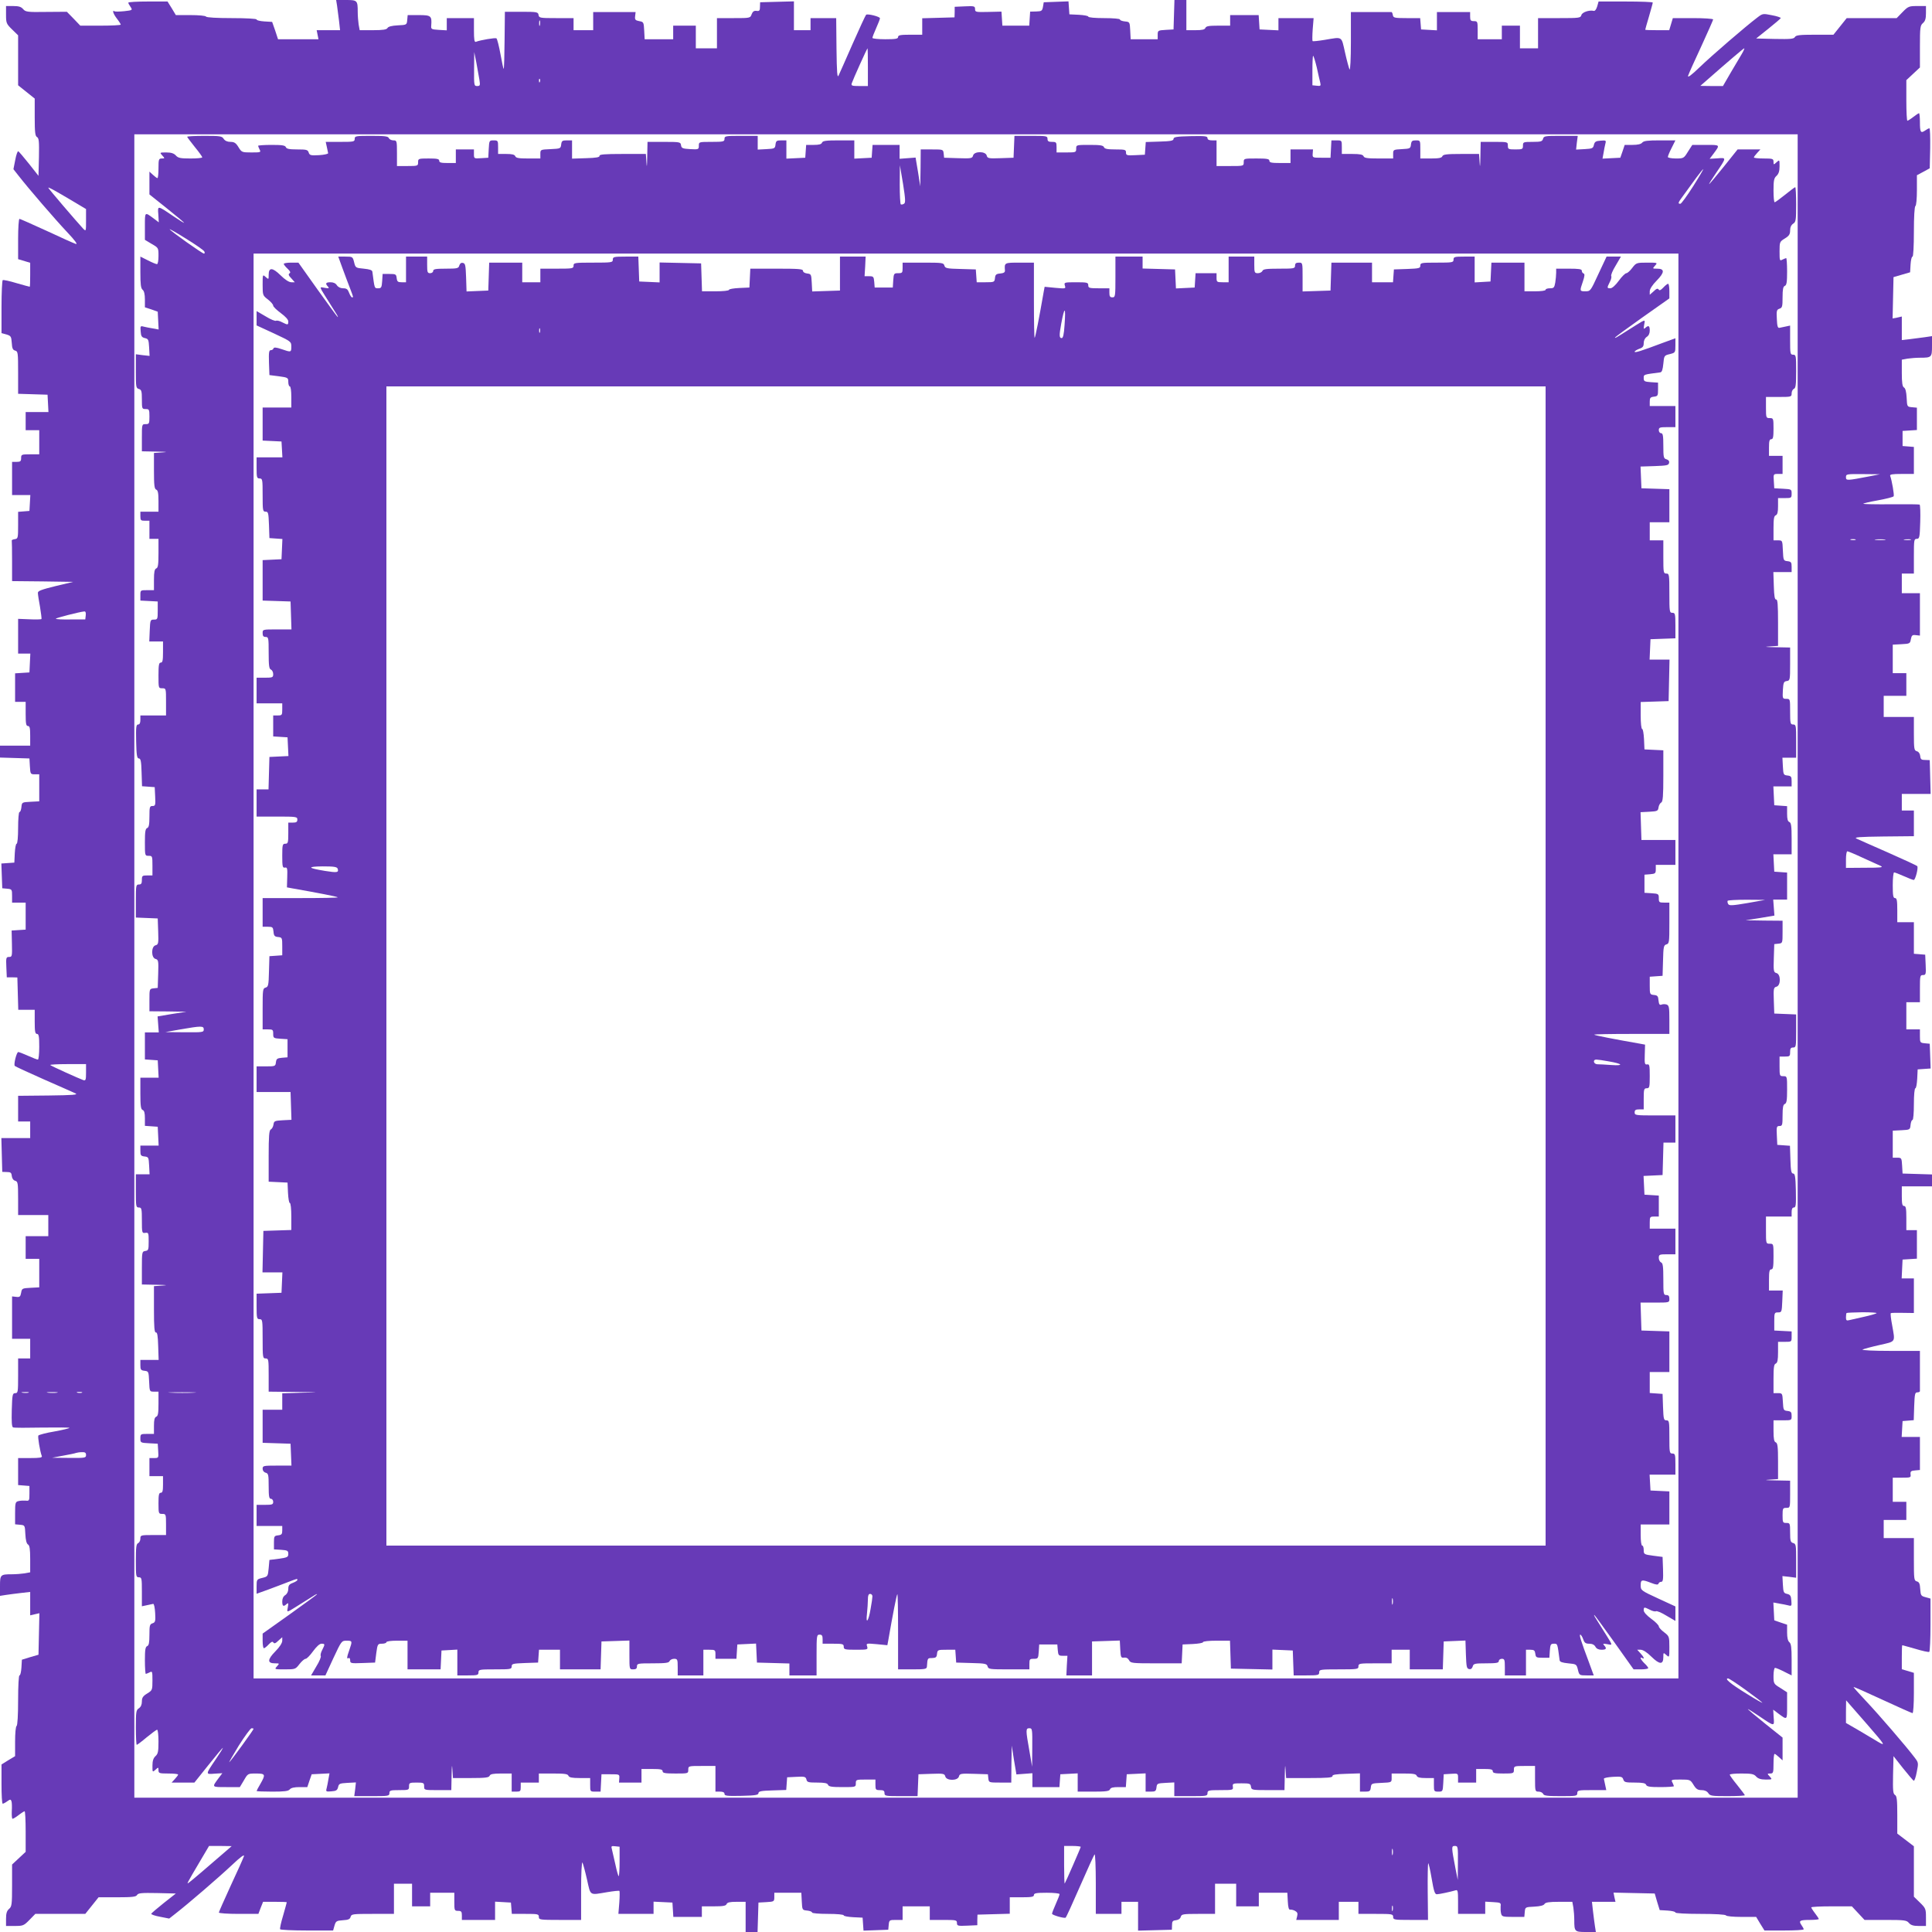 <?xml version="1.0" standalone="no"?>
<!DOCTYPE svg PUBLIC "-//W3C//DTD SVG 20010904//EN"
 "http://www.w3.org/TR/2001/REC-SVG-20010904/DTD/svg10.dtd">
<svg version="1.0" xmlns="http://www.w3.org/2000/svg"
 width="1280pt" height="1280pt" viewBox="0 0 1280 1280"
 preserveAspectRatio="xMidYMid meet">
<g transform="translate(0,1280) scale(0.1,-0.1)"
fill="#673ab7" stroke="none">
<path d="M2233 12763 c3 -21 9 -66 13 -100 l7 -63 -78 0 -77 0 6 -30 6 -30
-134 0 -134 0 -19 58 -20 57 -51 3 c-29 2 -52 7 -52 13 0 5 -68 9 -164 9 -99
0 -167 4 -171 10 -3 6 -49 10 -103 10 l-97 0 -27 45 -28 45 -130 0 c-71 0
-130 -3 -130 -8 0 -4 7 -17 15 -28 14 -21 13 -22 -41 -28 -30 -3 -60 -4 -65
-1 -18 12 -9 -17 16 -49 14 -18 25 -36 25 -39 0 -4 -60 -7 -134 -7 l-134 0
-44 46 -45 46 -136 -1 c-126 -2 -138 0 -154 19 -13 15 -29 20 -65 20 l-48 0 0
-58 c0 -54 2 -60 40 -97 l40 -39 0 -166 0 -165 55 -44 55 -44 0 -123 c0 -100
3 -125 15 -132 13 -7 15 -29 13 -133 l-3 -124 -63 80 c-35 44 -67 81 -71 83
-5 1 -14 -25 -20 -58 l-12 -61 33 -42 c66 -85 241 -288 321 -373 55 -58 74
-85 59 -80 -13 4 -100 43 -194 87 -94 43 -175 79 -179 79 -5 0 -9 -60 -9 -133
l0 -134 40 -12 40 -12 0 -79 c0 -44 -1 -80 -3 -80 -2 0 -41 11 -87 24 -46 14
-87 23 -92 20 -4 -3 -8 -83 -8 -178 l0 -173 33 -9 c29 -9 32 -13 35 -56 2 -36
7 -47 23 -51 18 -5 19 -15 19 -146 l0 -140 98 -3 97 -3 3 -57 3 -58 -76 0 -75
0 0 -60 0 -60 45 0 45 0 0 -80 0 -80 -60 0 c-57 0 -60 -1 -60 -25 0 -21 -5
-25 -30 -25 l-30 0 0 -110 0 -110 61 0 60 0 -3 -52 -3 -53 -37 -3 -38 -3 0
-89 c0 -84 -1 -89 -22 -92 -13 -2 -22 -6 -20 -10 1 -5 2 -66 2 -138 l0 -130
203 -2 202 -3 -117 -28 c-93 -23 -118 -32 -117 -45 0 -9 6 -51 14 -92 7 -41
11 -78 10 -81 -2 -3 -38 -4 -79 -2 l-76 3 0 -115 0 -115 40 0 41 0 -3 -62 -3
-63 -47 -3 -48 -3 0 -95 0 -94 35 0 35 0 0 -80 c0 -64 3 -80 15 -80 12 0 15
-14 15 -65 l0 -65 -100 0 -100 0 0 -40 0 -39 98 -3 97 -3 3 -52 c3 -51 4 -53
33 -53 l29 0 0 -90 0 -89 -57 -3 c-57 -3 -58 -3 -61 -35 -2 -18 -7 -33 -13
-33 -5 0 -9 -46 -9 -105 0 -60 -4 -105 -10 -105 -5 0 -10 -28 -12 -62 l-3 -63
-43 -3 -43 -3 3 -82 3 -82 33 -3 c31 -3 32 -5 32 -48 l0 -44 45 0 45 0 0 -89
0 -90 -47 -3 -46 -3 2 -87 c2 -84 1 -88 -19 -88 -19 0 -21 -5 -18 -67 l3 -68
35 0 35 -1 3 -107 3 -107 54 0 55 0 0 -80 c0 -64 3 -80 15 -80 12 0 15 -16 15
-85 0 -47 -4 -85 -9 -85 -5 0 -34 11 -65 25 -31 14 -60 25 -65 25 -11 0 -32
-83 -23 -92 4 -4 90 -44 192 -89 102 -45 196 -86 210 -93 20 -9 -17 -12 -177
-14 l-203 -2 0 -85 0 -85 40 0 40 0 0 -55 0 -55 -95 0 -96 0 3 -112 3 -112 30
-1 c25 0 31 -4 33 -26 2 -17 11 -29 23 -32 17 -5 19 -15 19 -116 l0 -111 100
0 100 0 0 -70 0 -70 -75 0 -75 0 0 -75 0 -75 45 0 45 0 0 -95 0 -94 -57 -3
c-56 -3 -58 -4 -63 -33 -5 -26 -9 -30 -33 -27 l-27 3 0 -140 0 -141 60 0 60 0
0 -65 0 -65 -40 0 -40 0 0 -115 c0 -107 -1 -115 -19 -115 -18 0 -20 -9 -23
-111 -2 -81 0 -113 9 -116 7 -3 94 -3 193 -1 99 1 180 1 180 -2 0 -3 -45 -14
-100 -24 -55 -9 -102 -22 -106 -27 -5 -8 11 -105 23 -136 4 -10 -14 -13 -76
-13 l-81 0 0 -89 0 -90 38 -3 37 -3 0 -50 c0 -47 -1 -50 -25 -47 -14 1 -35 0
-47 -3 -21 -5 -23 -11 -23 -80 l0 -74 33 -3 c32 -3 32 -3 35 -63 2 -39 8 -63
18 -68 10 -6 14 -30 14 -96 l0 -88 -38 -7 c-20 -3 -58 -6 -84 -6 -75 0 -78 -3
-78 -77 l0 -66 38 6 c20 3 65 9 100 13 l62 7 0 -78 0 -77 30 7 31 7 -3 -137
-3 -138 -55 -16 -55 -17 -3 -52 c-2 -29 -7 -52 -13 -52 -5 0 -9 -68 -9 -164 0
-99 -4 -167 -10 -171 -6 -3 -10 -49 -10 -103 l0 -97 -45 -27 -45 -28 0 -130
c0 -71 3 -130 8 -130 4 0 18 7 30 16 20 14 23 14 28 0 3 -9 4 -38 2 -66 -1
-27 1 -50 5 -50 5 0 23 11 41 25 18 14 36 25 39 25 4 0 7 -61 7 -134 l0 -135
-45 -42 -45 -42 0 -139 c0 -126 -2 -140 -20 -155 -15 -13 -20 -30 -20 -65 l0
-48 58 0 c54 0 60 2 97 40 l39 40 166 0 165 0 44 55 44 55 123 0 c100 0 125 3
132 15 7 13 29 15 133 13 l124 -3 -80 -63 c-44 -35 -81 -67 -83 -71 -1 -5 25
-14 58 -20 l61 -12 42 33 c85 66 288 241 373 321 58 55 85 74 80 59 -4 -13
-43 -100 -87 -194 -43 -94 -79 -175 -79 -179 0 -5 59 -9 131 -9 l131 0 15 40
16 40 79 0 c43 0 78 -1 78 -3 0 -2 -11 -41 -24 -87 -14 -46 -23 -87 -20 -92 3
-4 83 -8 178 -8 l173 0 9 32 c9 30 13 33 56 36 36 2 47 7 51 23 5 18 15 19
146 19 l141 0 0 100 0 100 60 0 60 0 0 -75 0 -75 60 0 60 0 0 45 0 45 80 0 80
0 0 -60 c0 -57 1 -60 25 -60 21 0 25 -5 25 -30 l0 -30 110 0 110 0 0 61 0 60
53 -3 52 -3 3 -37 3 -38 90 0 c82 0 89 -1 89 -20 0 -19 7 -20 140 -20 l140 0
0 198 c0 110 4 190 9 182 4 -8 18 -59 30 -112 25 -111 14 -104 134 -84 42 7
79 11 81 8 2 -2 2 -37 -1 -78 l-6 -74 117 0 116 0 0 40 0 41 63 -3 62 -3 3
-47 3 -48 95 0 94 0 0 35 0 35 79 0 c61 0 80 3 85 15 4 11 21 15 66 15 l60 0
0 -100 0 -100 40 0 39 0 3 97 3 98 53 3 c50 3 52 4 52 33 l0 29 90 0 89 0 3
-57 c3 -57 3 -58 36 -61 17 -2 32 -7 32 -13 0 -5 46 -9 105 -9 60 0 105 -4
105 -10 0 -5 28 -10 63 -12 l62 -3 3 -43 3 -43 82 3 82 3 3 33 c3 31 5 32 48
32 l44 0 0 45 0 45 90 0 90 0 0 -45 0 -45 90 0 c84 0 90 -1 90 -20 0 -19 5
-21 68 -18 l67 3 0 35 1 35 107 3 107 3 0 54 0 55 80 0 c64 0 80 3 80 15 0 12
16 15 85 15 47 0 85 -4 85 -9 0 -5 -11 -34 -25 -65 -14 -31 -25 -60 -25 -65 0
-9 80 -32 90 -26 4 2 46 95 95 207 49 112 92 207 97 212 4 6 8 -81 8 -192 l0
-202 85 0 85 0 0 40 0 40 55 0 55 0 0 -95 0 -96 112 3 112 3 1 30 c0 25 4 31
26 33 17 2 29 11 32 23 5 17 15 19 116 19 l111 0 0 100 0 100 70 0 70 0 0 -75
0 -75 75 0 75 0 0 45 0 45 95 0 94 0 3 -57 c2 -41 7 -57 16 -55 7 1 22 -2 32
-8 15 -8 19 -17 14 -35 l-6 -25 141 0 141 0 0 60 0 60 65 0 65 0 0 -40 0 -40
115 0 c108 0 115 -1 115 -20 0 -19 7 -20 116 -20 l115 0 -2 185 c-1 102 1 188
3 190 3 3 13 -42 23 -100 14 -83 21 -105 34 -105 16 0 90 16 124 26 15 5 17
-3 17 -75 l0 -81 90 0 90 0 0 41 0 40 53 -3 c49 -3 52 -4 49 -28 -1 -14 0 -35
3 -47 5 -21 11 -23 80 -23 l74 0 3 33 c3 32 3 32 63 35 39 2 63 8 68 18 6 10
30 14 96 14 l88 0 7 -38 c3 -20 6 -58 6 -84 0 -75 3 -78 77 -78 l66 0 -6 38
c-3 20 -9 65 -13 100 l-7 62 78 0 78 0 -7 30 -6 31 136 -3 137 -3 16 -55 17
-55 52 -3 c29 -2 52 -7 52 -13 0 -5 68 -9 164 -9 99 0 167 -4 171 -10 3 -6 49
-10 103 -10 l97 0 27 -45 28 -45 130 0 c71 0 130 3 130 8 0 4 -7 17 -15 28
-20 29 -11 34 57 34 32 0 58 3 58 6 0 3 -11 20 -25 38 -14 18 -25 36 -25 39 0
4 61 7 134 7 l135 0 42 -45 42 -45 139 0 c126 0 140 -2 155 -20 13 -15 30 -20
65 -20 l48 0 0 58 c0 54 -2 60 -40 97 l-40 39 0 167 0 167 -55 42 -55 42 0
124 c0 100 -3 125 -15 132 -13 7 -15 29 -13 133 l3 124 63 -80 c35 -44 67 -81
71 -83 5 -1 14 25 20 58 12 60 12 62 -15 97 -55 73 -243 291 -322 374 -45 48
-82 89 -82 92 0 3 86 -35 191 -84 106 -49 196 -89 200 -89 5 0 9 60 9 133 l0
134 -40 12 -40 12 0 79 c0 44 1 80 3 80 2 0 41 -11 87 -24 46 -14 87 -23 92
-20 4 3 8 84 8 179 l0 174 -32 9 c-31 8 -33 12 -36 54 -2 36 -7 47 -23 51 -18
5 -19 15 -19 146 l0 141 -100 0 -100 0 0 60 0 60 75 0 75 0 0 60 0 60 -45 0
-45 0 0 80 0 80 61 0 c57 0 60 1 57 22 -2 19 2 24 30 26 l32 3 0 110 0 109
-61 0 -60 0 3 52 3 53 37 3 37 3 3 92 c3 80 5 92 20 92 10 0 18 4 18 8 0 4 0
66 0 137 l0 130 -197 0 c-111 0 -191 4 -183 9 8 4 59 18 113 30 110 25 103 16
83 131 -8 41 -12 77 -9 80 2 2 37 3 78 2 l75 -1 0 114 0 115 -40 0 -41 0 3 63
3 62 48 3 47 3 0 95 0 94 -35 0 -35 0 0 80 c0 64 -3 80 -15 80 -12 0 -15 14
-15 65 l0 65 100 0 100 0 0 40 0 39 -97 3 -98 3 -3 52 c-3 51 -4 53 -33 53
l-29 0 0 90 0 89 58 3 c56 3 57 3 60 36 2 17 7 32 13 32 5 0 9 46 9 105 0 60
4 105 10 105 5 0 10 28 12 63 l3 62 43 3 43 3 -3 82 -3 82 -32 3 c-32 3 -33 5
-33 48 l0 44 -45 0 -45 0 0 90 0 90 45 0 45 0 0 90 c0 84 1 90 20 90 19 0 21
5 18 68 l-3 67 -37 3 -38 3 0 105 0 104 -55 0 -55 0 0 80 c0 64 -3 80 -15 80
-12 0 -15 16 -15 85 0 47 4 85 9 85 5 0 34 -11 65 -25 31 -14 60 -25 65 -25
11 0 32 83 23 92 -4 4 -90 44 -192 89 -102 45 -196 86 -210 93 -20 9 17 12
178 14 l202 2 0 85 0 85 -40 0 -40 0 0 55 0 55 95 0 96 0 -3 112 -3 112 -30 1
c-25 0 -31 4 -33 26 -2 17 -11 29 -23 32 -17 5 -19 15 -19 116 l0 111 -100 0
-100 0 0 70 0 70 75 0 75 0 0 75 0 75 -45 0 -45 0 0 95 0 94 57 3 c56 3 58 4
63 33 5 26 10 30 33 27 l27 -3 0 141 0 140 -60 0 -60 0 0 65 0 65 40 0 40 0 0
115 c0 107 1 115 19 115 18 0 20 9 23 111 2 61 0 113 -4 116 -5 2 -89 3 -188
2 -100 -1 -183 1 -185 3 -3 3 40 13 96 23 55 10 102 22 105 27 5 8 -12 106
-23 135 -4 10 14 13 76 13 l81 0 0 89 0 90 -37 3 -38 3 0 50 0 50 48 3 47 3 0
74 0 74 -32 3 c-33 3 -33 3 -36 63 -2 39 -8 63 -18 68 -10 6 -14 30 -14 96 l0
88 38 7 c20 3 58 6 84 6 75 0 78 3 78 77 l0 66 -47 -7 c-27 -3 -72 -9 -100
-13 l-53 -6 0 78 0 78 -30 -7 -31 -6 3 137 3 137 55 16 55 16 3 52 c2 29 7 52
13 52 5 0 9 68 9 164 0 99 4 167 10 171 6 3 10 50 10 105 l0 99 43 23 42 23 3
133 c1 72 -1 132 -5 132 -5 0 -18 -7 -29 -15 -29 -20 -34 -11 -34 57 0 32 -3
58 -6 58 -3 0 -20 -11 -38 -25 -18 -14 -36 -25 -39 -25 -4 0 -7 61 -7 134 l0
135 45 42 45 42 0 139 c0 126 2 140 20 155 15 13 20 30 20 65 l0 48 -58 0
c-54 0 -60 -2 -97 -40 l-39 -40 -166 0 -165 0 -44 -55 -44 -55 -123 0 c-100 0
-125 -3 -132 -15 -7 -13 -29 -15 -133 -13 l-124 3 80 64 c44 35 81 67 83 71 1
4 -25 13 -58 19 -60 12 -62 12 -97 -15 -77 -58 -302 -252 -382 -329 -56 -54
-81 -72 -77 -57 4 13 43 100 87 194 43 94 79 175 79 179 0 5 -60 9 -133 9
l-134 0 -12 -40 -12 -40 -79 0 c-44 0 -80 1 -80 3 0 2 11 41 25 88 13 46 25
87 25 92 0 4 -81 7 -180 7 l-179 0 -9 -32 c-6 -20 -15 -32 -23 -30 -30 7 -77
-9 -82 -28 -5 -19 -14 -20 -146 -20 l-141 0 0 -100 0 -100 -60 0 -60 0 0 75 0
75 -60 0 -60 0 0 -45 0 -45 -80 0 -80 0 0 60 c0 57 -1 60 -25 60 -21 0 -25 5
-25 30 l0 30 -110 0 -110 0 0 -61 0 -60 -52 3 -53 3 -3 38 -3 37 -89 0 c-81 0
-89 2 -92 20 -2 12 -6 21 -10 20 -5 0 -66 0 -138 0 l-130 0 0 -197 c0 -111 -4
-191 -9 -183 -4 8 -18 59 -30 113 -25 110 -14 103 -134 83 -42 -7 -79 -11 -81
-8 -2 2 -2 37 1 78 l6 74 -117 0 -116 0 0 -40 0 -41 -62 3 -63 3 -3 48 -3 47
-95 0 -94 0 0 -35 0 -35 -79 0 c-61 0 -80 -3 -85 -15 -4 -11 -21 -15 -66 -15
l-60 0 0 100 0 100 -40 0 -39 0 -3 -97 -3 -98 -52 -3 c-51 -3 -53 -4 -53 -33
l0 -29 -90 0 -89 0 -3 58 c-3 56 -3 57 -35 60 -18 2 -33 7 -33 13 0 5 -46 9
-105 9 -60 0 -105 4 -105 10 0 5 -28 10 -62 12 l-63 3 -3 43 -3 43 -82 -3 -82
-3 -5 -30 c-5 -27 -9 -30 -45 -31 l-40 -1 -3 -46 -3 -47 -89 0 -89 0 -3 47 -3
46 -87 -2 c-84 -2 -88 -1 -88 19 0 19 -5 21 -67 18 l-68 -3 0 -35 -1 -35 -107
-3 -107 -3 0 -54 0 -55 -80 0 c-64 0 -80 -3 -80 -15 0 -12 -16 -15 -85 -15
-47 0 -85 4 -85 9 0 5 11 34 25 65 14 31 25 60 25 65 0 11 -83 32 -92 23 -4
-4 -44 -90 -89 -192 -45 -102 -86 -196 -93 -210 -9 -20 -12 17 -14 178 l-2
202 -85 0 -85 0 0 -40 0 -40 -55 0 -55 0 0 95 0 96 -112 -3 -112 -3 -1 -30 c0
-25 -4 -30 -23 -27 -16 2 -25 -4 -32 -22 -9 -26 -11 -26 -120 -26 l-110 0 0
-100 0 -100 -70 0 -70 0 0 75 0 75 -75 0 -75 0 0 -45 0 -45 -95 0 -94 0 -3 57
c-3 56 -4 58 -33 63 -26 5 -30 10 -27 33 l3 27 -141 0 -140 0 0 -60 0 -60 -65
0 -65 0 0 40 0 40 -114 0 c-108 0 -115 1 -118 21 -3 19 -9 21 -113 21 l-110 0
-2 -187 c-1 -103 -3 -189 -6 -191 -2 -2 -11 41 -21 96 -10 55 -22 102 -27 106
-8 5 -105 -11 -136 -23 -10 -4 -13 14 -13 76 l0 81 -90 0 -90 0 0 -41 0 -40
-52 3 c-50 3 -53 5 -51 28 5 65 -1 70 -82 70 l-74 0 -3 -32 c-3 -33 -3 -33
-63 -36 -39 -2 -63 -8 -68 -18 -6 -10 -30 -14 -96 -14 l-88 0 -7 38 c-3 20 -6
58 -6 84 0 75 -3 78 -77 78 l-66 0 6 -37z m1344 -130 c-3 -10 -5 -4 -5 12 0
17 2 24 5 18 2 -7 2 -21 0 -30z m2173 -278 l0 -125 -56 0 c-49 0 -56 2 -51 18
7 22 101 232 105 232 1 0 2 -56 2 -125z m5790 88 c-12 -21 -45 -77 -74 -125
l-51 -88 -75 0 -75 1 31 27 c158 139 256 222 260 222 3 0 -4 -17 -16 -37z
m-8364 -170 c6 -39 5 -43 -15 -43 -20 0 -21 4 -20 113 l1 112 14 -70 c7 -38
16 -89 20 -112z m5548 80 c9 -43 20 -88 23 -101 5 -21 2 -23 -23 -20 l-29 3 0
97 c0 54 2 98 5 98 3 0 14 -35 24 -77z m-5147 -95 c-3 -8 -6 -5 -6 6 -1 11 2
17 5 13 3 -3 4 -12 1 -19z m8333 -5858 l0 -5510 -5510 0 -5510 0 0 5510 0
5510 5510 0 5510 0 0 -5510z m-11417 5061 l77 -46 0 -75 c0 -73 0 -74 -19 -55
-49 53 -231 266 -231 271 0 6 35 -13 173 -95z m11892 -1817 c-151 -29 -155
-29 -155 -5 0 20 4 21 113 20 l112 -1 -70 -14z m-92 -421 c-7 -2 -21 -2 -30 0
-10 3 -4 5 12 5 17 0 24 -2 18 -5z m195 0 c-15 -2 -42 -2 -60 0 -18 2 -6 4 27
4 33 0 48 -2 33 -4z m170 0 c-10 -2 -28 -2 -40 0 -13 2 -5 4 17 4 22 1 32 -1
23 -4z m-12090 -500 l-3 -27 -97 0 c-54 -1 -98 1 -98 5 0 5 156 45 188 48 9 1
12 -8 10 -26z m11773 -1606 c52 -24 105 -48 119 -54 20 -10 1 -12 -102 -12
l-128 -1 0 55 c0 30 4 55 9 55 5 0 51 -19 102 -43z m-11771 -1423 c0 -48 -2
-55 -18 -50 -26 9 -213 93 -219 100 -4 3 48 6 115 6 l122 0 0 -56z m11863
-1594 c-4 -4 -42 -15 -83 -24 -41 -9 -85 -19 -97 -22 -19 -5 -23 -2 -23 18 0
14 2 27 4 29 2 2 50 4 106 5 55 0 97 -3 93 -6z m-12245 -527 c-10 -2 -28 -2
-40 0 -13 2 -5 4 17 4 22 1 32 -1 23 -4z m190 0 c-15 -2 -42 -2 -60 0 -18 2
-6 4 27 4 33 0 48 -2 33 -4z m165 0 c-7 -2 -21 -2 -30 0 -10 3 -4 5 12 5 17 0
24 -2 18 -5z m27 -413 c0 -19 -6 -20 -112 -19 l-113 1 74 14 c40 7 78 15 85
18 6 2 23 5 39 5 21 1 27 -4 27 -19z m11806 -1791 c112 -129 119 -140 68 -110
-21 13 -78 46 -126 75 l-88 51 0 75 1 75 27 -31 c15 -17 68 -78 118 -135z
m-10872 -827 c-133 -115 -232 -200 -249 -212 -22 -17 -23 -19 78 152 l52 88
75 0 75 -1 -31 -27z m2601 -74 c0 -54 -3 -98 -6 -98 -3 0 -13 35 -22 78 -10
42 -20 87 -23 100 -6 21 -4 23 22 20 l29 -3 0 -97z m3055 96 c0 -6 -101 -237
-106 -243 -2 -2 -4 53 -4 122 l0 127 55 0 c30 0 55 -3 55 -6z m2499 -106 l-1
-113 -14 70 c-29 151 -29 155 -5 155 20 0 21 -4 20 -112z m-432 55 c-3 -10 -5
-2 -5 17 0 19 2 27 5 18 2 -10 2 -26 0 -35z m0 -370 c-3 -10 -5 -4 -5 12 0 17
2 24 5 18 2 -7 2 -21 0 -30z"/>
<path d="M1240 11894 c0 -3 23 -33 50 -67 28 -34 50 -65 50 -69 0 -5 -35 -8
-78 -8 -66 0 -82 3 -97 20 -13 14 -31 20 -63 20 -44 0 -45 0 -27 -20 18 -19
17 -20 -3 -20 -20 0 -22 -5 -22 -65 0 -36 -3 -65 -7 -65 -4 0 -17 10 -30 22
l-23 21 0 -75 0 -76 115 -92 c63 -50 115 -94 115 -96 0 -3 -34 18 -75 46 -103
70 -101 69 -96 9 l3 -52 -33 25 c-61 45 -59 47 -59 -51 l0 -90 45 -27 c45 -26
45 -26 45 -80 0 -30 -4 -54 -10 -54 -6 0 -33 11 -60 25 l-50 25 0 -104 c0 -80
3 -106 15 -116 10 -8 15 -30 15 -64 l0 -52 43 -14 42 -15 3 -59 3 -59 -38 7
c-21 3 -48 9 -61 12 -22 6 -23 4 -20 -32 2 -31 7 -39 28 -44 23 -5 25 -11 28
-62 l3 -56 -46 5 -45 6 0 -113 c0 -103 1 -112 20 -117 17 -5 20 -14 20 -69 0
-62 1 -64 25 -64 23 0 25 -3 25 -50 0 -47 -2 -50 -25 -50 -25 0 -25 -1 -25
-90 l0 -90 98 -2 c65 -1 78 -3 40 -5 l-58 -4 0 -118 c0 -96 3 -120 15 -125 11
-4 15 -22 15 -76 l0 -70 -60 0 -60 0 0 -30 c0 -27 3 -30 30 -30 l30 0 0 -60 0
-60 30 0 30 0 0 -95 c0 -76 -3 -97 -15 -101 -11 -5 -15 -23 -15 -75 l0 -69
-45 0 c-45 0 -45 0 -45 -35 l0 -34 58 -3 57 -3 0 -60 c0 -57 -1 -60 -25 -60
-24 0 -25 -3 -28 -73 l-3 -72 46 0 45 0 0 -70 c0 -56 -3 -70 -15 -70 -12 0
-15 -16 -15 -85 0 -84 0 -85 25 -85 25 0 25 -1 25 -90 l0 -90 -85 0 -85 0 0
-30 c0 -20 -5 -30 -15 -30 -13 0 -15 -17 -13 -112 2 -93 6 -113 18 -113 12 0
16 -18 18 -92 l3 -92 42 -3 42 -3 3 -62 c3 -58 1 -63 -18 -63 -18 0 -20 -6
-20 -70 0 -54 -4 -72 -15 -76 -12 -5 -15 -25 -15 -95 0 -88 0 -89 25 -89 24 0
25 -2 25 -65 l0 -65 -35 0 c-32 0 -35 -2 -35 -30 0 -23 -4 -30 -20 -30 -19 0
-20 -7 -20 -110 l0 -109 73 -3 72 -3 3 -86 c3 -80 1 -87 -18 -92 -29 -8 -29
-82 0 -90 19 -5 21 -12 18 -99 l-3 -93 -27 -3 c-28 -3 -28 -4 -28 -78 l0 -74
123 -1 122 -2 -96 -15 -95 -16 4 -53 4 -53 -46 0 -46 0 0 -89 0 -90 43 -3 42
-3 3 -57 3 -58 -61 0 -60 0 0 -104 c0 -83 3 -105 15 -110 11 -4 15 -20 15 -55
l0 -50 43 -3 42 -3 3 -62 3 -63 -61 0 -60 0 0 -34 c0 -30 3 -35 28 -38 26 -3
27 -6 30 -60 l3 -58 -46 0 -45 0 0 -110 c0 -103 1 -110 20 -110 18 0 20 -7 20
-86 0 -83 1 -85 23 -82 21 3 22 -1 22 -57 0 -55 -2 -60 -22 -63 -22 -3 -23 -7
-23 -113 l0 -109 98 -2 c65 -1 78 -3 40 -5 l-58 -4 0 -154 c0 -119 3 -154 13
-153 9 2 13 -22 15 -90 l3 -92 -61 0 -60 0 0 -34 c0 -30 3 -35 28 -38 26 -3
27 -5 30 -70 3 -68 3 -68 32 -68 l30 0 0 -80 c0 -62 -3 -82 -15 -86 -11 -5
-15 -21 -15 -60 l0 -54 -45 0 c-43 0 -45 -1 -45 -30 0 -28 1 -29 58 -32 l57
-3 3 -47 c3 -47 3 -48 -27 -48 l-31 0 0 -60 0 -60 45 0 45 0 0 -55 c0 -42 -3
-55 -15 -55 -12 0 -15 -14 -15 -70 0 -68 1 -70 25 -70 24 0 25 -2 25 -70 l0
-70 -85 0 c-83 0 -85 -1 -85 -24 0 -13 -7 -26 -15 -30 -12 -4 -15 -27 -15
-116 0 -103 1 -110 20 -110 19 0 20 -7 20 -96 l0 -96 33 7 c17 4 37 8 42 9 6
0 11 -27 13 -61 3 -54 1 -62 -18 -68 -18 -6 -20 -15 -20 -76 0 -53 -4 -71 -15
-75 -12 -5 -15 -25 -15 -95 0 -49 3 -89 6 -89 3 0 14 5 25 10 18 10 19 7 19
-54 0 -63 -1 -65 -35 -86 -28 -17 -35 -28 -35 -53 0 -21 -7 -36 -20 -45 -18
-11 -20 -23 -20 -127 0 -63 3 -115 6 -115 3 0 33 22 66 50 33 27 64 50 69 50
5 0 9 -35 9 -78 0 -66 -3 -82 -20 -97 -14 -13 -20 -31 -20 -63 0 -44 0 -45 20
-27 19 18 20 17 20 -3 0 -20 5 -22 65 -22 36 0 65 -3 65 -7 0 -4 -10 -17 -22
-30 l-21 -23 75 0 76 0 92 115 c50 63 94 115 96 115 3 0 -18 -34 -46 -75 -70
-103 -69 -101 -9 -96 l52 3 -25 -33 c-45 -61 -47 -59 51 -59 l90 0 27 45 c26
45 26 45 80 45 63 0 65 -6 29 -69 -14 -23 -25 -45 -25 -47 0 -2 47 -4 104 -4
80 0 106 3 116 15 8 10 30 15 64 15 l52 0 14 42 15 43 59 3 59 3 -7 -38 c-3
-21 -9 -48 -12 -61 -6 -22 -4 -23 32 -20 31 2 39 7 44 28 5 23 11 25 62 28
l56 3 -5 -46 -6 -45 117 0 c109 0 116 1 116 20 0 18 7 20 65 20 63 0 65 1 65
25 0 23 3 25 50 25 47 0 50 -2 50 -25 0 -25 1 -25 90 -25 l90 0 2 98 c1 65 3
78 5 40 l4 -58 118 0 c96 0 120 3 125 15 4 11 22 15 76 15 l70 0 0 -60 0 -60
30 0 c27 0 30 3 30 30 l0 30 60 0 60 0 0 30 0 30 95 0 c76 0 97 -3 101 -15 5
-11 23 -15 75 -15 l69 0 0 -45 c0 -45 0 -45 35 -45 l34 0 3 58 3 57 60 0 c59
0 60 0 58 -27 l-2 -28 75 0 74 0 0 45 0 45 70 0 c56 0 70 -3 70 -15 0 -12 16
-15 85 -15 84 0 85 0 85 25 0 25 1 25 90 25 l90 0 0 -85 0 -85 30 0 c20 0 30
-5 30 -15 0 -13 17 -15 113 -13 92 2 112 6 112 18 0 12 18 16 92 18 l92 3 3
42 3 42 61 3 c55 3 62 1 67 -18 4 -18 13 -20 71 -20 50 0 68 -4 72 -15 5 -12
25 -15 95 -15 88 0 89 0 89 25 0 24 2 25 65 25 l65 0 0 -35 c0 -32 2 -35 30
-35 23 0 30 -4 30 -20 0 -19 7 -20 110 -20 l109 0 3 73 3 72 86 3 c80 3 87 1
92 -18 8 -29 82 -29 90 0 5 19 12 21 99 18 l93 -3 3 -27 c3 -28 4 -28 78 -28
l74 0 1 123 2 122 15 -96 16 -95 53 4 53 4 0 -46 0 -46 89 0 90 0 3 43 3 42
58 3 57 3 0 -61 0 -60 104 0 c83 0 105 3 110 15 4 11 20 15 55 15 l50 0 3 42
3 43 63 3 62 3 0 -61 0 -60 34 0 c30 0 35 3 38 28 3 26 6 27 61 30 l57 3 0
-46 0 -45 110 0 c103 0 110 1 110 20 0 18 7 20 86 20 83 0 85 1 82 23 -3 21 1
22 57 22 55 0 60 -2 63 -22 3 -22 7 -23 113 -23 l109 0 2 98 c1 65 3 78 5 39
l4 -57 154 0 c119 0 154 3 153 13 -2 9 22 13 90 15 l92 3 0 -61 0 -60 34 0
c30 0 35 3 38 28 3 26 5 27 71 30 67 3 67 3 67 32 l0 30 80 0 c62 0 82 -3 86
-15 5 -11 21 -15 60 -15 l54 0 0 -45 c0 -43 1 -45 30 -45 28 0 29 1 32 57 l3
58 48 3 c46 3 47 3 47 -27 l0 -31 60 0 60 0 0 45 0 45 55 0 c42 0 55 -3 55
-15 0 -12 14 -15 70 -15 68 0 70 1 70 25 0 24 2 25 70 25 l70 0 0 -85 c0 -83
1 -85 24 -85 13 0 26 -7 30 -15 4 -12 27 -15 116 -15 103 0 110 1 110 20 0 19
7 20 96 20 l96 0 -7 33 c-4 17 -8 37 -9 42 0 6 27 11 61 13 54 3 62 1 68 -18
6 -18 15 -20 76 -20 53 0 71 -4 75 -15 5 -12 25 -15 95 -15 49 0 89 3 89 6 0
3 -5 14 -10 25 -10 18 -7 19 54 19 63 0 65 -1 86 -35 17 -28 28 -35 53 -35 21
0 36 -7 45 -20 11 -18 23 -20 127 -20 63 0 115 3 115 6 0 3 -23 33 -50 67 -28
34 -50 65 -50 69 0 5 35 8 78 8 66 0 82 -3 97 -20 13 -14 31 -20 63 -20 44 0
45 0 27 20 -18 19 -17 20 3 20 20 0 22 5 22 65 0 36 3 65 7 65 4 0 17 -10 30
-22 l23 -21 0 75 0 76 -115 92 c-63 51 -115 94 -115 97 0 2 34 -19 75 -47 103
-70 101 -69 96 -9 l-3 52 33 -25 c61 -45 59 -47 59 50 l0 90 -45 29 c-44 27
-45 29 -45 81 0 29 5 52 10 52 6 0 33 -11 60 -25 l50 -25 0 104 c0 80 -3 106
-15 116 -10 8 -15 30 -15 64 l0 52 -42 14 -43 15 -3 59 -3 59 38 -7 c21 -3 48
-9 61 -12 22 -6 23 -4 20 32 -2 31 -7 39 -28 44 -23 5 -25 11 -28 62 l-3 56
46 -5 45 -6 0 113 c0 103 -1 112 -20 117 -17 5 -20 14 -20 69 0 62 -1 64 -25
64 -23 0 -25 3 -25 50 0 47 2 50 25 50 25 0 25 1 25 90 l0 90 -97 2 c-66 1
-79 3 -40 5 l57 4 0 118 c0 96 -3 120 -15 125 -11 4 -15 22 -15 76 l0 70 60 0
c60 0 60 0 60 29 0 25 -4 30 -27 33 -27 3 -28 6 -31 61 -3 56 -4 57 -32 57
l-30 0 0 95 c0 76 3 97 15 101 11 5 15 23 15 75 l0 69 45 0 c45 0 45 0 45 35
l0 34 -57 3 -58 3 0 60 c0 57 1 60 25 60 24 0 25 3 28 73 l3 72 -46 0 -45 0 0
70 c0 56 3 70 15 70 12 0 15 16 15 85 0 84 0 85 -25 85 -25 0 -25 1 -25 90 l0
90 85 0 85 0 0 30 c0 20 5 30 15 30 13 0 15 17 13 113 -2 92 -6 112 -18 112
-12 0 -16 18 -18 92 l-3 92 -42 3 -42 3 -3 63 c-3 57 -1 62 18 62 18 0 20 6
20 70 0 54 4 72 15 76 12 5 15 25 15 95 0 88 0 89 -25 89 -24 0 -25 2 -25 65
l0 65 35 0 c32 0 35 2 35 30 0 23 4 30 20 30 19 0 20 7 20 110 l0 109 -72 3
-73 3 -3 86 c-3 80 -1 87 18 92 29 8 29 82 0 90 -19 5 -21 12 -18 99 l3 93 28
3 c27 3 27 4 27 78 l0 74 -122 1 -123 2 96 15 95 16 -4 53 -4 53 46 0 46 0 0
89 0 90 -42 3 -43 3 -3 58 -3 57 61 0 60 0 0 104 c0 83 -3 105 -15 110 -11 4
-15 20 -15 55 l0 50 -42 3 -43 3 -3 63 -3 62 61 0 60 0 0 34 c0 30 -3 35 -27
38 -27 3 -28 6 -31 61 l-3 57 46 0 45 0 0 110 c0 103 -1 110 -20 110 -18 0
-20 7 -20 85 0 84 0 85 -25 85 -25 0 -26 2 -23 58 3 50 6 57 26 60 21 3 22 7
22 113 l0 109 -97 2 c-66 1 -79 3 -40 5 l57 4 0 154 c0 119 -3 154 -12 153
-10 -2 -14 22 -16 90 l-3 92 61 0 60 0 0 34 c0 30 -3 35 -27 38 -27 3 -28 5
-31 71 -3 67 -3 67 -32 67 l-30 0 0 80 c0 62 3 82 15 86 11 5 15 21 15 60 l0
54 45 0 c43 0 45 1 45 30 0 28 -1 29 -57 32 l-58 3 -3 48 c-3 46 -3 47 27 47
l31 0 0 60 0 60 -45 0 -45 0 0 55 c0 42 3 55 15 55 12 0 15 14 15 70 0 68 -1
70 -25 70 -24 0 -25 2 -25 70 l0 70 85 0 c83 0 85 1 85 24 0 13 7 26 15 30 12
4 15 27 15 116 0 103 -1 110 -20 110 -19 0 -20 7 -20 96 l0 97 -28 -6 c-16 -3
-35 -7 -43 -9 -11 -2 -15 11 -17 59 -3 54 -1 62 18 68 18 6 20 15 20 76 0 53
4 71 15 75 12 5 15 25 15 95 0 49 -3 89 -6 89 -3 0 -14 -5 -25 -10 -18 -10
-19 -7 -19 54 0 63 1 65 35 86 28 17 35 28 35 53 0 21 7 36 20 45 18 11 20 23
20 127 0 63 -3 115 -6 115 -3 0 -33 -22 -67 -50 -34 -27 -65 -50 -69 -50 -5 0
-8 35 -8 78 0 66 3 82 20 97 14 13 20 31 20 63 0 44 0 45 -20 27 -19 -18 -20
-17 -20 3 0 20 -5 22 -65 22 -36 0 -65 3 -65 7 0 4 10 17 22 30 l21 23 -75 0
-76 0 -92 -115 c-51 -63 -94 -115 -97 -115 -2 0 19 34 47 75 70 103 69 101 9
96 l-52 -3 25 33 c45 61 47 59 -50 59 l-90 0 -29 -45 c-27 -44 -29 -45 -80
-45 -30 0 -53 5 -53 10 0 6 11 33 25 60 l25 50 -104 0 c-80 0 -106 -3 -116
-15 -8 -10 -30 -15 -64 -15 l-52 0 -14 -42 -15 -43 -59 -3 -59 -3 7 38 c3 21
9 48 12 61 6 22 4 23 -32 20 -31 -2 -39 -7 -44 -28 -5 -23 -11 -25 -62 -28
l-56 -3 5 46 6 45 -113 0 c-103 0 -112 -1 -117 -20 -5 -17 -14 -20 -69 -20
-62 0 -64 -1 -64 -25 0 -23 -3 -25 -50 -25 -47 0 -50 2 -50 25 0 25 -1 25 -90
25 l-90 0 -2 -97 c-1 -66 -3 -79 -5 -40 l-4 57 -118 0 c-96 0 -120 -3 -125
-15 -4 -11 -22 -15 -76 -15 l-70 0 0 60 c0 60 0 60 -29 60 -25 0 -30 -4 -33
-27 -3 -27 -6 -28 -60 -31 -57 -3 -58 -4 -58 -32 l0 -30 -95 0 c-76 0 -97 3
-101 15 -5 11 -23 15 -75 15 l-69 0 0 45 c0 45 0 45 -35 45 l-34 0 -3 -57 -3
-58 -60 0 c-59 0 -60 0 -58 28 l2 27 -75 0 -74 0 0 -45 0 -45 -70 0 c-56 0
-70 3 -70 15 0 12 -16 15 -85 15 -84 0 -85 0 -85 -25 0 -25 -1 -25 -90 -25
l-90 0 0 85 0 85 -30 0 c-20 0 -30 5 -30 15 0 13 -17 15 -112 13 -93 -2 -113
-6 -113 -18 0 -12 -18 -16 -92 -18 l-92 -3 -3 -42 -3 -42 -62 -3 c-58 -3 -63
-1 -63 18 0 18 -6 20 -70 20 -54 0 -72 4 -76 15 -5 12 -25 15 -95 15 -88 0
-89 0 -89 -25 0 -24 -2 -25 -65 -25 l-65 0 0 35 c0 32 -2 35 -30 35 -23 0 -30
4 -30 20 0 19 -7 20 -110 20 l-109 0 -3 -72 -3 -73 -86 -3 c-80 -3 -87 -1 -92
18 -8 29 -82 29 -90 0 -5 -19 -12 -21 -99 -18 l-93 3 -3 28 c-3 27 -4 27 -78
27 l-74 0 -1 -122 -2 -123 -15 96 -16 95 -53 -4 -53 -4 0 46 0 46 -89 0 -90 0
-3 -42 -3 -43 -57 -3 -58 -3 0 61 0 60 -104 0 c-83 0 -105 -3 -110 -15 -4 -11
-20 -15 -55 -15 l-50 0 -3 -42 -3 -43 -62 -3 -63 -3 0 61 0 60 -34 0 c-30 0
-35 -3 -38 -27 -3 -27 -6 -28 -60 -31 l-58 -3 0 46 0 45 -110 0 c-103 0 -110
-1 -110 -20 0 -18 -7 -20 -85 -20 -84 0 -85 0 -85 -25 0 -25 -2 -26 -57 -23
-51 3 -58 6 -61 26 -3 21 -7 22 -113 22 l-109 0 -2 -97 c-1 -66 -3 -79 -5 -40
l-4 57 -154 0 c-119 0 -154 -3 -153 -12 2 -10 -22 -14 -89 -16 l-93 -3 0 61 0
60 -34 0 c-30 0 -35 -3 -38 -27 -3 -27 -5 -28 -70 -31 -68 -3 -68 -3 -68 -32
l0 -30 -80 0 c-62 0 -82 3 -86 15 -5 11 -21 15 -60 15 l-54 0 0 45 c0 43 -1
45 -30 45 -28 0 -29 -1 -32 -57 l-3 -58 -47 -3 c-47 -3 -48 -3 -48 27 l0 31
-60 0 -60 0 0 -45 0 -45 -55 0 c-42 0 -55 3 -55 15 0 12 -14 15 -70 15 -68 0
-70 -1 -70 -25 0 -24 -2 -25 -70 -25 l-70 0 0 85 c0 83 -1 85 -24 85 -13 0
-26 7 -30 15 -4 12 -27 15 -116 15 -103 0 -110 -1 -110 -20 0 -19 -7 -20 -96
-20 l-96 0 7 -32 c4 -18 8 -37 9 -43 0 -5 -27 -11 -61 -13 -54 -3 -62 -1 -68
18 -6 18 -15 20 -76 20 -53 0 -71 4 -75 15 -5 12 -25 15 -95 15 -49 0 -89 -3
-89 -6 0 -3 5 -14 10 -25 10 -18 7 -19 -54 -19 -63 0 -65 1 -86 35 -17 28 -28
35 -53 35 -21 0 -36 7 -45 20 -11 18 -23 20 -127 20 -63 0 -115 -3 -115 -6z
m4749 -444 c-7 -5 -17 -6 -21 -4 -4 3 -7 62 -7 132 l1 127 21 -124 c16 -101
17 -125 6 -131z m5228 115 c-40 -63 -78 -115 -84 -115 -19 0 -17 6 27 65 22
30 58 80 80 110 22 30 43 55 45 55 2 0 -28 -52 -68 -115z m-9864 -430 c5 -9 4
-15 -2 -15 -11 0 -218 147 -227 161 -2 4 46 -23 108 -62 62 -38 116 -76 121
-84z m9767 -4735 l0 -4720 -4720 0 -4720 0 0 4720 0 4720 4720 0 4720 0 0
-4720z m457 417 c-99 -17 -120 -18 -127 -7 -5 8 -6 18 -4 22 3 4 60 7 127 7
l122 -1 -118 -21z m-10227 -837 c0 -19 -6 -20 -127 -19 l-128 1 100 18 c140
24 155 24 155 0z m-67 -2407 c-40 -2 -107 -2 -150 0 -43 1 -10 3 72 3 83 0
118 -2 78 -3z m10282 -1969 c58 -42 108 -80 111 -85 2 -4 -46 23 -108 62 -104
64 -145 99 -119 99 6 0 58 -34 116 -76z m-9885 -258 c0 -7 -152 -216 -161
-221 -4 -3 24 46 63 110 40 63 78 115 85 115 7 0 13 -2 13 -4z m5159 -123 l-1
-128 -18 105 c-25 140 -25 150 0 150 19 0 20 -6 19 -127z"/>
<path d="M2269 11023 c16 -43 38 -103 50 -133 24 -63 23 -60 13 -60 -4 0 -13
14 -19 30 -9 24 -17 30 -40 30 -17 0 -33 8 -41 20 -8 13 -23 20 -42 20 -32 0
-37 -8 -17 -29 10 -11 6 -13 -21 -8 -31 6 -32 6 -21 -16 7 -12 31 -51 54 -87
54 -85 57 -90 52 -90 -2 0 -61 81 -132 180 l-128 180 -49 0 c-26 0 -48 -4 -48
-8 0 -5 11 -19 25 -32 18 -17 22 -26 13 -31 -9 -6 -6 -15 12 -33 l23 -26 -23
0 c-15 0 -42 17 -71 46 -54 53 -79 54 -79 3 0 -31 0 -32 -20 -14 -20 18 -20
17 -20 -52 0 -69 1 -71 35 -97 19 -15 35 -33 35 -41 0 -7 23 -29 50 -49 31
-23 50 -43 50 -56 0 -24 -3 -24 -41 -5 -16 9 -34 13 -40 10 -5 -4 -37 9 -69
29 l-60 35 0 -47 0 -48 115 -53 c113 -53 115 -54 115 -87 0 -39 -1 -39 -65
-17 -35 12 -50 13 -53 5 -2 -7 -10 -12 -18 -12 -12 0 -14 -16 -12 -82 l3 -83
63 -8 c60 -8 62 -10 62 -38 0 -16 5 -29 10 -29 6 0 10 -30 10 -70 l0 -70 -95
0 -95 0 0 -110 0 -109 63 -3 62 -3 3 -52 3 -53 -85 0 -86 0 0 -70 c0 -63 2
-70 20 -70 19 0 20 -7 20 -110 0 -103 1 -110 20 -110 17 0 19 -8 22 -87 l3
-88 43 -3 43 -3 -3 -67 -3 -67 -62 -3 -63 -3 0 -134 0 -134 93 -3 92 -3 3 -92
3 -93 -96 0 c-95 0 -95 0 -95 -25 0 -18 5 -25 20 -25 19 0 20 -7 20 -105 0
-85 3 -107 15 -111 8 -4 15 -17 15 -30 0 -22 -4 -24 -55 -24 l-55 0 0 -85 0
-85 85 0 85 0 0 -40 c0 -38 -2 -40 -30 -40 l-30 0 0 -69 0 -70 48 -3 47 -3 3
-62 3 -62 -63 -3 -63 -3 -3 -107 -3 -108 -39 0 -40 0 0 -90 0 -90 135 0 c128
0 135 -1 135 -20 0 -16 -7 -20 -30 -20 l-30 0 0 -70 c0 -63 -2 -70 -20 -70
-18 0 -20 -7 -20 -80 0 -71 2 -81 18 -78 15 3 17 -5 15 -64 l-2 -67 32 -6
c171 -30 300 -55 305 -60 3 -3 -108 -5 -246 -5 l-252 0 0 -95 0 -95 34 0 c32
0 35 -3 38 -32 2 -28 8 -34 31 -36 26 -3 27 -5 27 -62 l0 -59 -42 -3 -43 -3
-3 -101 c-2 -92 -5 -102 -22 -107 -19 -5 -20 -14 -20 -141 l0 -136 35 0 c32 0
35 -2 35 -29 0 -28 2 -30 48 -33 l47 -3 0 -60 0 -60 -37 -3 c-32 -3 -37 -7
-40 -30 -3 -26 -5 -27 -66 -27 l-62 0 0 -85 0 -85 112 0 113 0 3 -92 3 -92
-58 -3 c-53 -3 -58 -5 -61 -28 -2 -14 -10 -29 -18 -33 -11 -6 -14 -42 -14
-177 l0 -169 63 -3 62 -3 3 -67 c2 -38 7 -68 12 -68 6 0 10 -39 10 -90 l0 -89
-92 -3 -93 -3 -3 -137 -3 -138 66 0 66 0 -3 -67 -3 -68 -82 -3 -83 -3 0 -84
c0 -78 2 -85 20 -85 19 0 20 -7 20 -130 0 -123 1 -130 20 -130 19 0 20 -7 20
-110 l0 -110 178 -2 c165 -2 168 -3 45 -5 l-133 -4 0 -54 0 -55 -65 0 -65 0 0
-110 0 -109 93 -3 92 -3 3 -72 3 -73 -96 0 c-90 0 -95 -1 -95 -21 0 -12 8 -23
20 -26 18 -5 20 -14 20 -89 0 -68 3 -84 15 -84 8 0 15 -9 15 -20 0 -18 -7 -20
-55 -20 l-55 0 0 -70 0 -70 85 0 85 0 0 -29 c0 -25 -4 -30 -27 -33 -26 -3 -28
-6 -28 -48 l0 -45 48 -3 c42 -3 47 -6 47 -27 0 -21 -6 -24 -62 -32 l-63 -8 -5
-55 c-5 -54 -6 -55 -42 -64 -37 -9 -38 -10 -38 -58 l0 -47 78 28 c42 16 102
38 132 50 63 24 60 23 60 13 0 -4 -14 -13 -30 -19 -24 -9 -30 -17 -30 -40 0
-17 -8 -33 -20 -41 -13 -8 -20 -23 -20 -42 0 -32 8 -37 29 -17 11 10 13 6 8
-21 -6 -31 -6 -32 16 -21 12 7 51 31 87 54 85 54 90 57 90 52 0 -2 -81 -61
-180 -132 l-180 -128 0 -49 c0 -26 4 -48 8 -48 5 0 19 11 32 25 17 18 26 22
31 13 6 -9 15 -6 33 12 l26 23 0 -23 c0 -15 -17 -42 -46 -71 -53 -54 -54 -79
-3 -79 31 0 32 0 14 -20 -18 -20 -17 -20 52 -20 69 0 71 1 97 35 15 19 33 35
41 35 7 0 29 22 49 50 23 31 43 50 56 50 24 0 24 -3 5 -41 -9 -16 -13 -34 -10
-40 4 -5 -9 -37 -29 -69 l-35 -60 47 0 48 0 53 115 c53 113 54 115 87 115 39
0 39 -2 19 -60 -18 -50 -19 -64 -5 -55 5 3 10 -3 10 -15 0 -20 4 -21 83 -18
l82 3 8 63 c8 60 10 62 38 62 16 0 29 5 29 10 0 6 30 10 70 10 l70 0 0 -95 0
-95 110 0 109 0 3 62 3 63 53 3 52 3 0 -85 0 -86 70 0 c63 0 70 2 70 20 0 19
7 20 110 20 103 0 110 1 110 20 0 17 8 19 88 22 l87 3 3 43 3 42 70 0 69 0 0
-65 0 -65 135 0 134 0 3 93 3 92 93 3 92 3 0 -96 c0 -95 0 -95 25 -95 18 0 25
5 25 20 0 19 7 20 105 20 85 0 107 3 111 15 4 8 17 15 30 15 22 0 24 -4 24
-55 l0 -55 85 0 85 0 0 85 0 85 40 0 c38 0 40 -2 40 -30 l0 -30 69 0 70 0 3
48 3 47 62 3 62 3 3 -63 3 -63 108 -3 107 -3 0 -39 0 -40 90 0 90 0 0 135 c0
128 1 135 20 135 16 0 20 -7 20 -30 l0 -30 70 0 c63 0 70 -2 70 -20 0 -18 7
-20 81 -20 78 0 80 1 74 22 -7 21 -6 21 63 15 l71 -7 6 32 c30 173 55 301 60
306 3 3 5 -108 5 -246 l0 -252 95 0 c83 0 95 2 96 18 4 57 4 57 34 57 25 1 31
5 33 28 3 26 6 27 62 27 l59 0 3 -42 3 -43 101 -3 c92 -2 102 -5 107 -22 5
-19 14 -20 141 -20 l136 0 0 35 c0 32 2 35 29 35 28 0 30 2 33 48 l3 47 60 0
60 0 3 -37 c3 -35 6 -38 33 -38 l31 0 -4 -65 -3 -65 85 0 85 0 0 112 0 113 92
3 92 3 3 -58 c3 -53 5 -58 25 -55 14 2 26 -4 33 -17 10 -20 20 -21 180 -21
l169 0 3 62 3 63 68 3 c37 2 67 7 67 12 0 6 39 10 90 10 l89 0 3 -92 3 -93
138 -3 137 -3 0 66 0 66 68 -3 67 -3 3 -83 3 -82 84 0 c78 0 85 2 85 20 0 19
7 20 130 20 123 0 130 1 130 20 0 19 7 20 110 20 l110 0 0 45 0 45 60 0 60 0
0 -65 0 -65 110 0 109 0 3 93 3 92 72 3 72 3 3 -93 c3 -80 5 -93 21 -96 12 -3
20 4 24 17 5 19 13 21 89 21 68 0 84 3 84 15 0 8 9 15 20 15 18 0 20 -7 20
-55 l0 -55 70 0 70 0 0 85 0 85 29 0 c25 0 30 -5 33 -27 3 -24 7 -26 48 -26
l45 0 3 46 c3 42 6 47 27 47 25 0 23 3 38 -110 2 -11 18 -16 57 -20 54 -5 55
-6 64 -42 9 -37 10 -38 58 -38 l47 0 -30 82 c-56 149 -68 188 -59 188 4 0 13
-13 19 -30 8 -24 16 -30 40 -30 20 0 34 -7 41 -20 7 -13 21 -20 40 -20 32 0
37 8 18 29 -11 11 -7 13 20 8 31 -6 32 -6 21 16 -7 12 -31 51 -54 87 -54 85
-57 90 -52 90 2 0 61 -81 132 -180 l128 -180 49 0 c26 0 48 4 48 8 0 5 -11 19
-25 32 -24 23 -35 47 -15 35 18 -11 11 8 -12 32 l-21 23 23 0 c15 0 42 -17 71
-46 54 -53 79 -54 79 -3 0 31 0 32 20 14 20 -18 20 -17 20 53 0 69 -1 72 -35
98 -19 14 -35 32 -35 39 0 7 -22 30 -50 50 -30 22 -50 44 -50 56 0 23 3 23 41
4 16 -9 34 -13 40 -10 5 4 37 -9 69 -29 l60 -35 0 48 0 48 -115 53 c-113 52
-115 54 -115 87 0 38 7 40 69 16 33 -13 46 -14 49 -5 2 7 10 12 18 12 12 0 14
16 12 83 l-3 82 -62 8 c-61 8 -63 10 -63 38 0 16 -4 29 -10 29 -6 0 -10 30
-10 70 l0 70 95 0 95 0 0 110 0 109 -62 3 -63 3 -3 53 -3 52 85 0 86 0 0 70
c0 63 -2 70 -20 70 -19 0 -20 7 -20 110 0 103 -1 110 -20 110 -17 0 -19 8 -22
88 l-3 87 -42 3 -43 3 0 70 0 69 65 0 65 0 0 135 0 134 -92 3 -93 3 -3 92 -3
93 96 0 c95 0 95 0 95 25 0 18 -5 25 -20 25 -19 0 -20 7 -20 105 0 85 -3 107
-15 111 -8 4 -15 17 -15 30 0 22 4 24 55 24 l55 0 0 85 0 85 -85 0 -85 0 0 40
c0 38 2 40 30 40 l30 0 0 69 0 70 -47 3 -48 3 -3 62 -3 62 63 3 63 3 3 108 3
107 39 0 40 0 0 90 0 90 -135 0 c-128 0 -135 1 -135 20 0 16 7 20 30 20 l30 0
0 70 c0 63 2 70 20 70 18 0 20 7 20 80 0 71 -2 81 -17 78 -16 -3 -18 5 -16 64
l2 67 -32 6 c-171 30 -300 55 -305 60 -3 3 108 5 246 5 l252 0 0 94 c0 83 -2
95 -19 101 -10 3 -25 3 -34 -1 -12 -4 -16 2 -19 28 -2 28 -7 34 -30 36 -27 3
-28 5 -28 62 l0 59 43 3 42 3 3 101 c2 92 5 102 22 107 19 5 20 14 20 141 l0
136 -35 0 c-32 0 -35 2 -35 29 0 28 -2 30 -47 33 l-48 3 0 60 0 60 38 3 c34 3
37 6 37 33 l0 29 65 0 65 0 0 83 0 82 -112 0 -113 0 -3 92 -3 92 58 3 c53 3
58 5 61 28 2 14 10 29 18 33 11 6 14 42 14 177 l0 169 -62 3 -63 3 -3 68 c-2
37 -7 67 -12 67 -6 0 -10 39 -10 90 l0 89 93 3 92 3 3 138 3 137 -66 0 -66 0
3 68 3 67 83 3 82 3 0 84 c0 78 -2 85 -20 85 -19 0 -20 7 -20 130 0 123 -1
130 -20 130 -19 0 -20 7 -20 110 l0 110 -45 0 -45 0 0 60 0 60 65 0 65 0 0
110 0 109 -92 3 -93 3 -3 72 -3 72 93 3 c80 3 93 5 96 21 3 12 -4 20 -17 24
-19 5 -21 13 -21 89 0 68 -3 84 -15 84 -8 0 -15 9 -15 20 0 18 7 20 55 20 l55
0 0 70 0 70 -85 0 -85 0 0 29 c0 25 4 30 28 33 25 3 27 6 27 48 l0 45 -47 3
c-43 3 -48 6 -48 27 0 25 -3 23 110 38 11 2 16 18 20 57 5 54 6 55 43 64 36 9
37 10 37 58 l0 47 -82 -30 c-149 -56 -188 -68 -188 -59 0 4 14 13 30 19 24 8
30 16 30 38 0 17 8 33 20 41 13 8 20 23 20 42 0 32 -8 37 -29 18 -11 -11 -13
-7 -8 20 6 31 6 32 -16 21 -12 -7 -51 -31 -87 -54 -87 -55 -90 -57 -90 -51 0
2 81 62 180 132 l180 127 0 48 c0 27 -4 49 -8 49 -5 0 -19 -11 -32 -25 -17
-18 -26 -22 -31 -13 -6 9 -15 6 -33 -12 l-26 -23 0 23 c0 15 17 42 46 71 53
54 54 79 3 79 -31 0 -32 0 -14 20 18 20 17 20 -53 20 -69 0 -72 -1 -98 -35
-14 -19 -32 -35 -39 -35 -7 0 -30 -22 -50 -50 -22 -30 -44 -50 -56 -50 -23 0
-23 3 -4 41 9 16 13 34 10 40 -4 5 9 37 29 69 l35 60 -48 0 -47 0 -54 -115
c-52 -113 -53 -115 -86 -115 -39 0 -39 1 -17 65 12 35 13 50 5 53 -7 2 -12 10
-12 18 0 11 -18 14 -85 14 l-85 0 0 -27 c0 -16 -3 -45 -6 -65 -6 -34 -10 -38
-35 -38 -16 0 -29 -4 -29 -10 0 -6 -30 -10 -70 -10 l-70 0 0 95 0 95 -110 0
-109 0 -3 -62 -3 -63 -52 -3 -53 -3 0 85 0 86 -70 0 c-63 0 -70 -2 -70 -20 0
-19 -7 -20 -110 -20 -103 0 -110 -1 -110 -20 0 -17 -8 -19 -87 -22 l-88 -3 -3
-42 -3 -43 -70 0 -69 0 0 65 0 65 -135 0 -134 0 -3 -92 -3 -93 -92 -3 -93 -3
0 96 c0 95 0 95 -25 95 -18 0 -25 -5 -25 -20 0 -19 -7 -20 -105 -20 -85 0
-107 -3 -111 -15 -4 -8 -17 -15 -30 -15 -22 0 -24 4 -24 55 l0 55 -85 0 -85 0
0 -85 0 -85 -40 0 c-38 0 -40 2 -40 30 l0 30 -69 0 -70 0 -3 -47 -3 -48 -62
-3 -62 -3 -3 63 -3 63 -107 3 -108 3 0 39 0 40 -90 0 -90 0 0 -135 c0 -128 -1
-135 -20 -135 -16 0 -20 7 -20 30 l0 30 -70 0 c-63 0 -70 2 -70 20 0 18 -7 20
-81 20 -78 0 -80 -1 -74 -22 7 -21 6 -21 -63 -15 l-71 7 -6 -32 c-30 -173 -55
-301 -60 -306 -3 -3 -5 108 -5 246 l0 252 -95 0 c-101 0 -101 0 -97 -52 1 -12
-8 -18 -31 -20 -27 -2 -33 -8 -35 -30 -3 -27 -5 -28 -62 -28 l-59 0 -3 43 -3
42 -101 3 c-92 2 -102 5 -107 22 -5 19 -14 20 -141 20 l-136 0 0 -35 c0 -32
-2 -35 -29 -35 -28 0 -30 -2 -33 -47 l-3 -48 -60 0 -60 0 -3 38 c-3 34 -6 37
-33 37 l-31 0 4 65 3 65 -85 0 -85 0 0 -112 0 -113 -92 -3 -92 -3 -3 58 c-3
55 -4 58 -30 61 -16 2 -28 9 -28 18 0 12 -30 14 -175 14 l-174 0 -3 -62 -3
-63 -67 -3 c-38 -2 -68 -7 -68 -12 0 -6 -39 -10 -90 -10 l-89 0 -3 93 -3 92
-137 3 -138 3 0 -66 0 -66 -67 3 -68 3 -3 83 -3 82 -84 0 c-78 0 -85 -2 -85
-20 0 -19 -7 -20 -130 -20 -123 0 -130 -1 -130 -20 0 -19 -7 -20 -110 -20
l-110 0 0 -45 0 -45 -60 0 -60 0 0 65 0 65 -110 0 -109 0 -3 -92 -3 -93 -72
-3 -72 -3 -3 93 c-3 80 -5 93 -21 96 -12 3 -20 -4 -24 -17 -5 -19 -13 -21 -89
-21 -68 0 -84 -3 -84 -15 0 -8 -9 -15 -20 -15 -18 0 -20 7 -20 55 l0 55 -70 0
-70 0 0 -85 0 -85 -29 0 c-25 0 -30 4 -33 28 -3 25 -6 27 -48 27 l-45 0 -3
-47 c-3 -43 -6 -48 -27 -48 -25 0 -23 -3 -38 110 -2 11 -18 16 -57 20 -54 5
-55 6 -64 43 -9 36 -10 37 -58 37 l-47 0 28 -77z m4784 -376 c-4 -63 -10 -87
-19 -87 -17 0 -17 19 -3 96 22 118 31 114 22 -9z m-3476 -49 c-3 -7 -5 -2 -5
12 0 14 2 19 5 13 2 -7 2 -19 0 -25z m6663 -4198 l0 -3840 -3840 0 -3840 0 0
3840 0 3840 3840 0 3840 0 0 -3840z m-8003 645 c9 -26 -3 -28 -84 -15 -116 19
-121 29 -15 30 74 0 94 -3 99 -15z m8422 -1277 c92 -16 102 -30 16 -24 -38 3
-80 5 -92 5 -26 1 -32 31 -7 31 9 0 46 -5 83 -12z m-4879 -3544 c0 -9 -5 -46
-12 -83 -14 -84 -33 -107 -24 -31 3 30 6 72 6 93 0 26 4 37 15 37 8 0 15 -7
15 -16z m3447 -51 c-3 -10 -5 -2 -5 17 0 19 2 27 5 18 2 -10 2 -26 0 -35z"/>
</g>
</svg>
